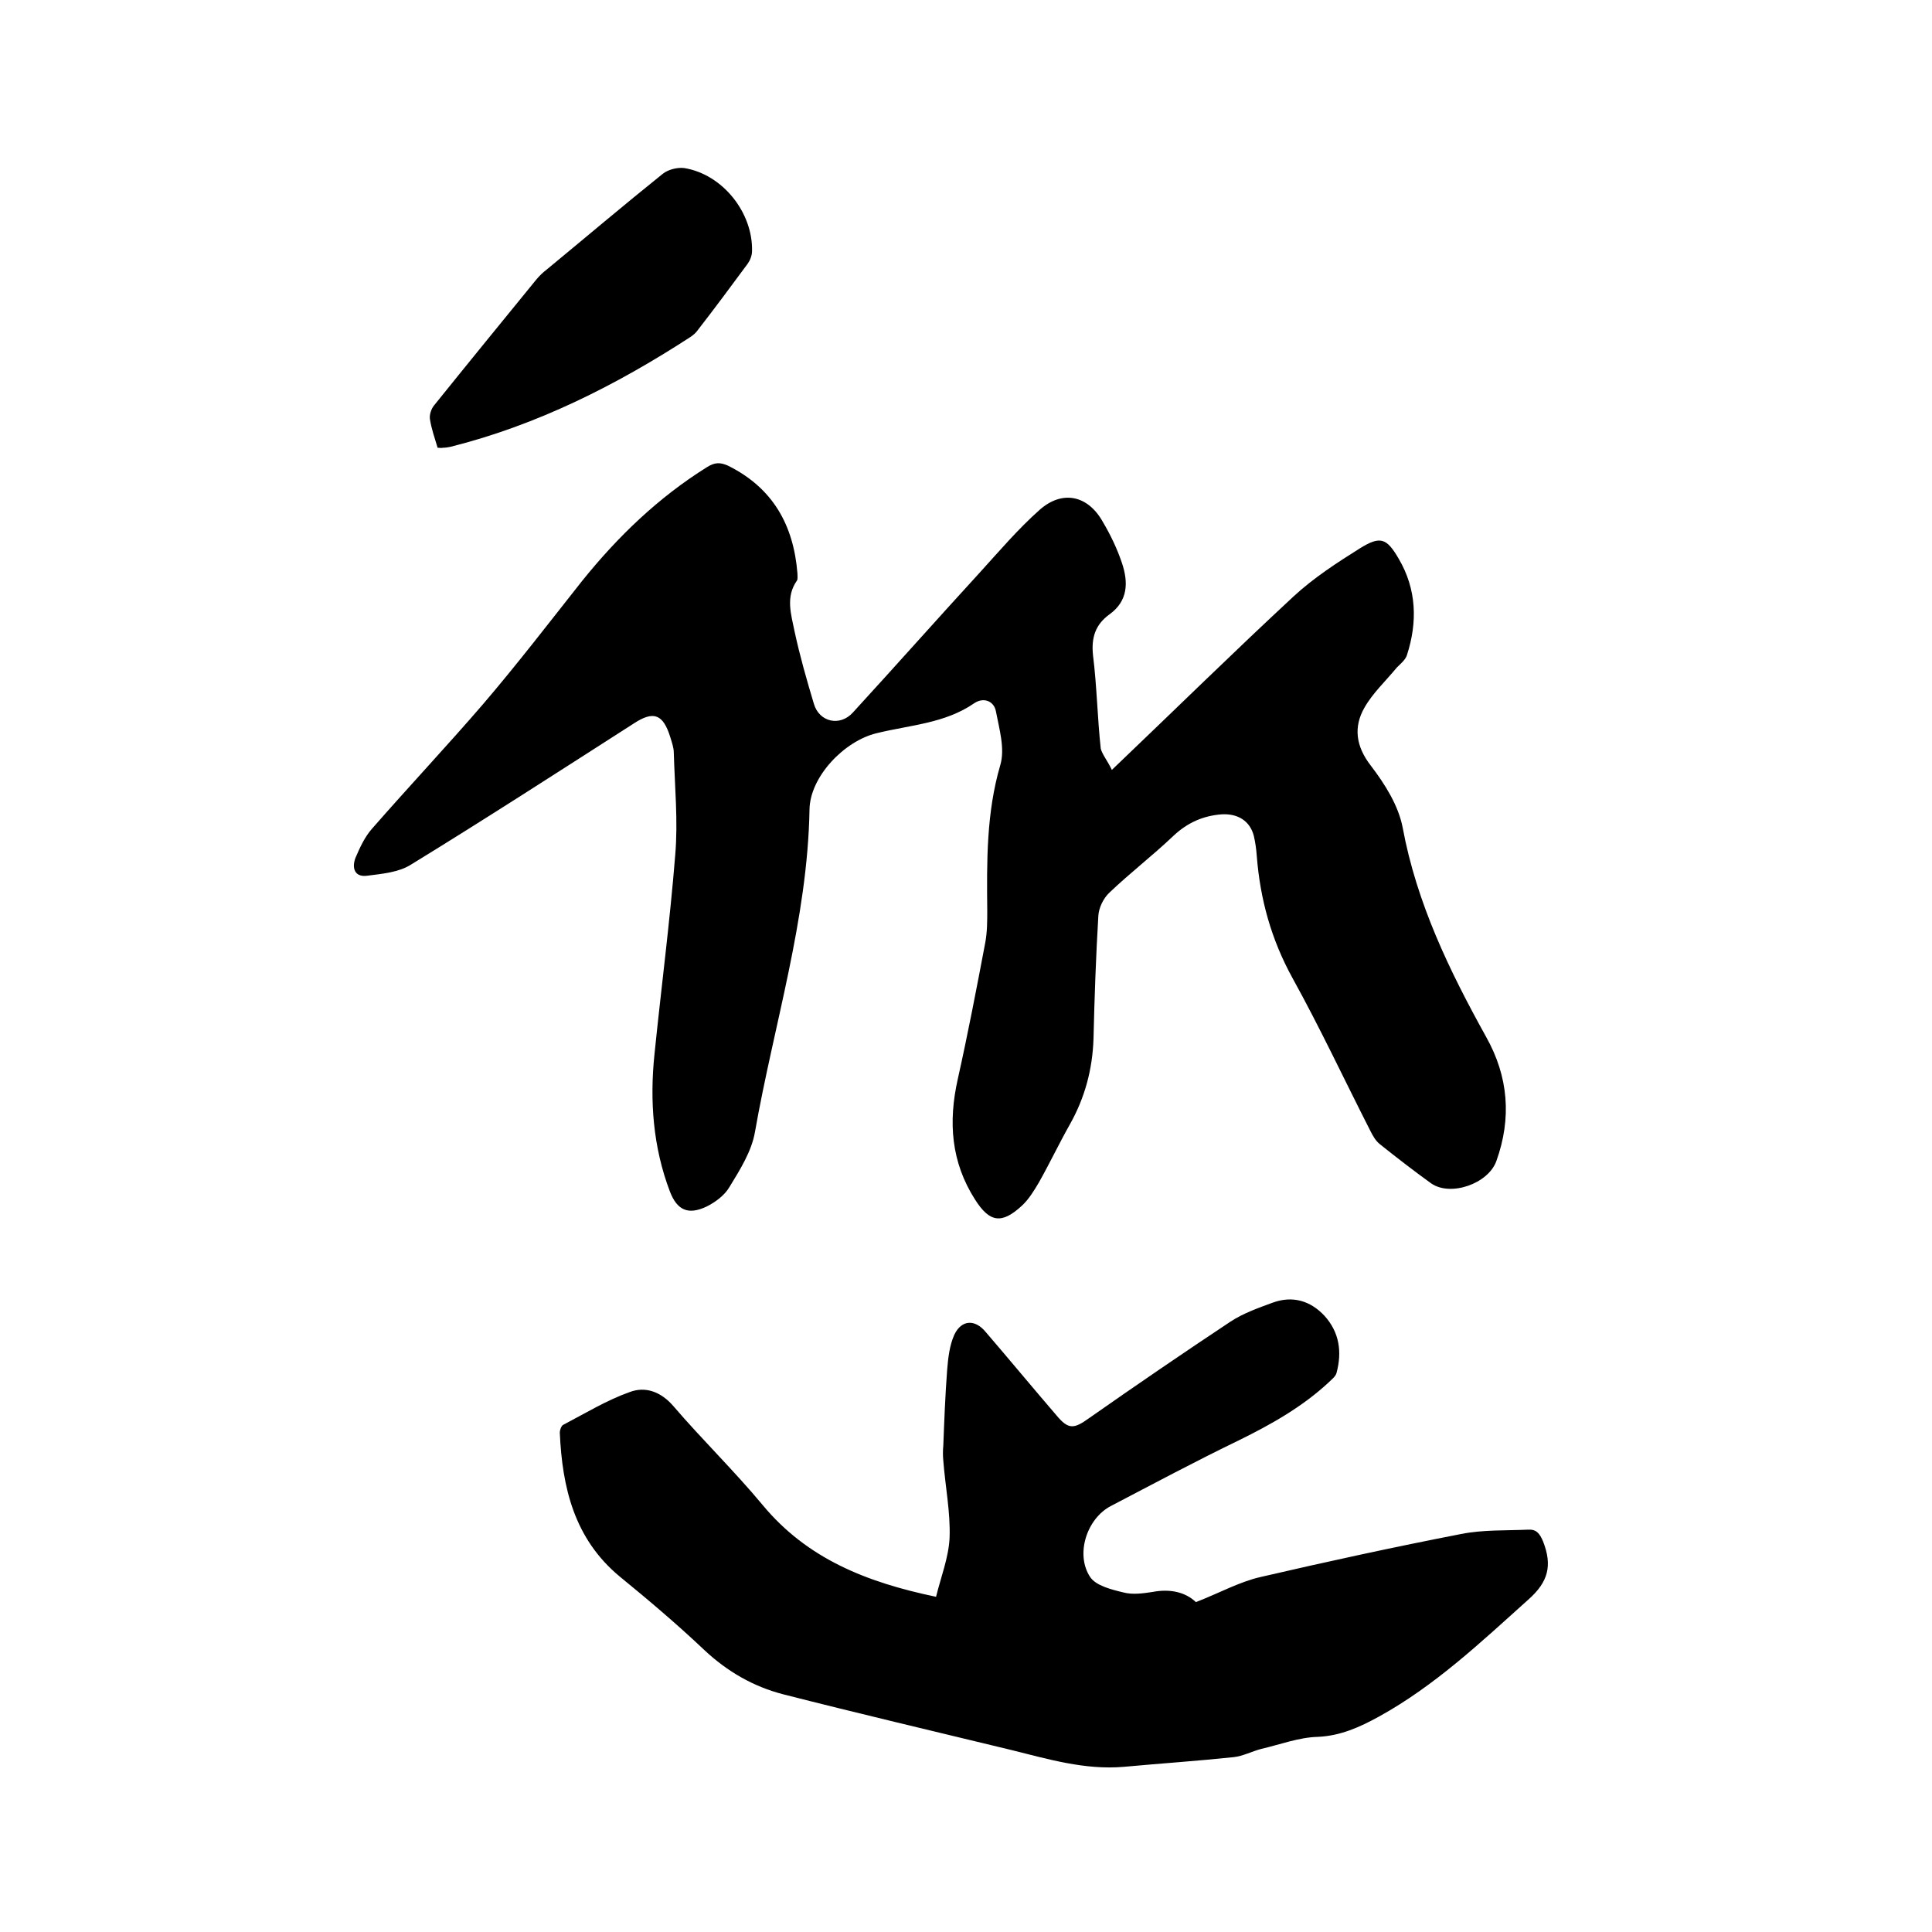 <svg enable-background="new 0 0 400 400" viewBox="0 0 400 400" xmlns="http://www.w3.org/2000/svg"><path d="m230.2 159.4c13.1-12.5 25.2-24.4 37.6-35.9 4.1-3.8 9-7 13.8-10 4.2-2.6 5.5-2.1 8 2.2 3.7 6.3 3.9 13.1 1.7 19.9-.3 1-1.3 1.8-2.1 2.6-2.3 2.8-5 5.3-6.7 8.3-2.3 4-1.8 8 1.3 12 2.9 3.8 5.7 8.2 6.6 12.8 2.9 15.7 9.7 29.7 17.3 43.4 4.6 8.2 5.3 16.8 2.1 25.7-1.7 4.7-9.5 7.4-13.5 4.6-3.6-2.6-7.1-5.3-10.6-8.1-.9-.7-1.5-1.8-2-2.8-5.4-10.6-10.4-21.3-16.1-31.6-4.4-8-6.7-16.3-7.4-25.3-.1-1.4-.3-2.8-.6-4.1-.8-3.2-3.4-4.7-6.7-4.5-3.8.3-7 1.7-9.9 4.4-4.3 4.1-9 7.7-13.3 11.8-1.2 1.1-2.2 3.1-2.3 4.8-.5 8.4-.8 16.9-1 25.4-.2 6.4-1.8 12.3-4.9 17.8-2.2 3.9-4.2 8.1-6.4 12-1 1.7-2.1 3.5-3.5 4.8-4.2 3.9-6.7 3.5-9.7-1.2-5-7.8-5.6-16.1-3.6-25 2.1-9.4 3.9-18.8 5.7-28.3.4-2.2.4-4.4.4-6.6-.1-10.1-.2-20.2 2.7-30.1 1-3.4-.2-7.4-.9-11.1-.4-2.2-2.6-3-4.5-1.7-6.1 4.2-13.3 4.5-20.2 6.2-6.7 1.6-13.8 9-13.9 15.8-.4 22.8-7.4 44.6-11.3 66.8-.7 4-3.1 7.8-5.3 11.4-1 1.7-2.9 3.1-4.7 4-3.8 1.8-6.1.8-7.6-3.1-3.5-9.2-4.2-18.8-3.2-28.4 1.4-13.8 3.2-27.5 4.3-41.3.6-7-.1-14.1-.3-21.2 0-1-.4-2.1-.7-3.1-1.5-4.9-3.5-5.6-7.6-2.9-15.3 9.8-30.6 19.7-46.1 29.2-2.5 1.6-5.9 1.9-9 2.3-2.7.4-3.3-1.6-2.5-3.7.9-2.1 1.9-4.3 3.4-6 7.6-8.7 15.5-17.1 23-25.8 7.1-8.3 13.7-16.9 20.5-25.5 7.4-9.2 15.8-17.3 25.9-23.6 1.6-1 2.7-1 4.3-.3 9.3 4.6 13.6 12.3 14.4 22.3 0 .5.1 1.2-.1 1.5-2.4 3.4-1.2 7-.5 10.5 1.1 5.1 2.5 10 4 15 1.1 3.8 5.4 4.8 8.1 1.8 8.8-9.6 17.4-19.3 26.2-28.9 4-4.4 8-9.1 12.4-13 4.7-4.2 10-3.1 13.1 2.4 1.6 2.7 3 5.6 4 8.6 1.3 3.9 1.3 7.8-2.6 10.6-2.9 2.1-3.8 4.8-3.4 8.5.8 6.4.9 12.9 1.6 19.3.3 1.2 1.4 2.5 2.3 4.4z"/><path d="m247.6 331.7c4.9-1.9 9-4.2 13.4-5.2 13.8-3.2 27.6-6.2 41.5-8.9 4.5-.9 9.2-.7 13.9-.9 1.7-.1 2.4.8 3.1 2.5 1.9 4.9 1.1 8.3-3.1 12-9.8 8.8-19.3 17.8-30.9 24.2-4 2.2-8 4-12.7 4.2-3.9.1-7.8 1.6-11.7 2.5-1.9.5-3.8 1.5-5.7 1.7-7.6.8-15.1 1.3-22.7 2-8.1.7-15.7-1.6-23.4-3.5-15.7-3.8-31.4-7.5-47.1-11.5-6.2-1.6-11.6-4.7-16.4-9.2-5.6-5.3-11.5-10.3-17.5-15.2-9.4-7.8-11.9-18.4-12.4-29.8 0-.5.3-1.4.7-1.6 4.6-2.4 9-5.1 13.8-6.8 3.2-1.2 6.4-.1 9 2.9 6 7 12.6 13.4 18.5 20.5 9.2 11.1 21.5 16 35.9 19 1-4.1 2.6-8.1 2.8-12.2.2-5.3-.9-10.7-1.3-16-.1-1-.1-2.1 0-3.1.2-5.2.4-10.5.8-15.7.2-2.5.5-5.1 1.5-7.3 1.5-3.1 4.3-3.2 6.5-.5 4.9 5.7 9.7 11.5 14.6 17.2 2.5 3 3.6 2.9 6.8.6 9.7-6.8 19.5-13.5 29.3-20 2.6-1.7 5.7-2.8 8.7-3.9 4.1-1.5 7.8-.4 10.7 2.7 3.1 3.4 3.7 7.5 2.5 11.9-.2.7-1 1.3-1.6 1.9-5.5 5.1-11.9 8.7-18.6 12-8.9 4.3-17.7 9-26.5 13.6-5 2.6-7.4 10-4.3 14.7 1.2 1.8 4.4 2.6 6.9 3.2 1.9.5 4 .2 6-.1 3.6-.7 6.8 0 9 2.1z"/><path d="m90.6 92.7c-.6-2-1.3-4-1.6-6-.1-.9.3-2.1.9-2.8 7-8.7 14.1-17.4 21.2-26.1.6-.7 1.3-1.4 2.1-2 8-6.6 15.9-13.3 24-19.8 1.1-.9 3.1-1.4 4.5-1.2 7.9 1.3 14.2 9.2 14 17.2 0 .9-.4 1.9-.9 2.6-3.4 4.6-6.8 9.2-10.3 13.7-.4.6-1 1.1-1.6 1.5-15.4 10-31.7 18.2-49.6 22.7-.5.1-1 .2-1.6.2-.3.1-.6 0-1.1 0z"/></svg>